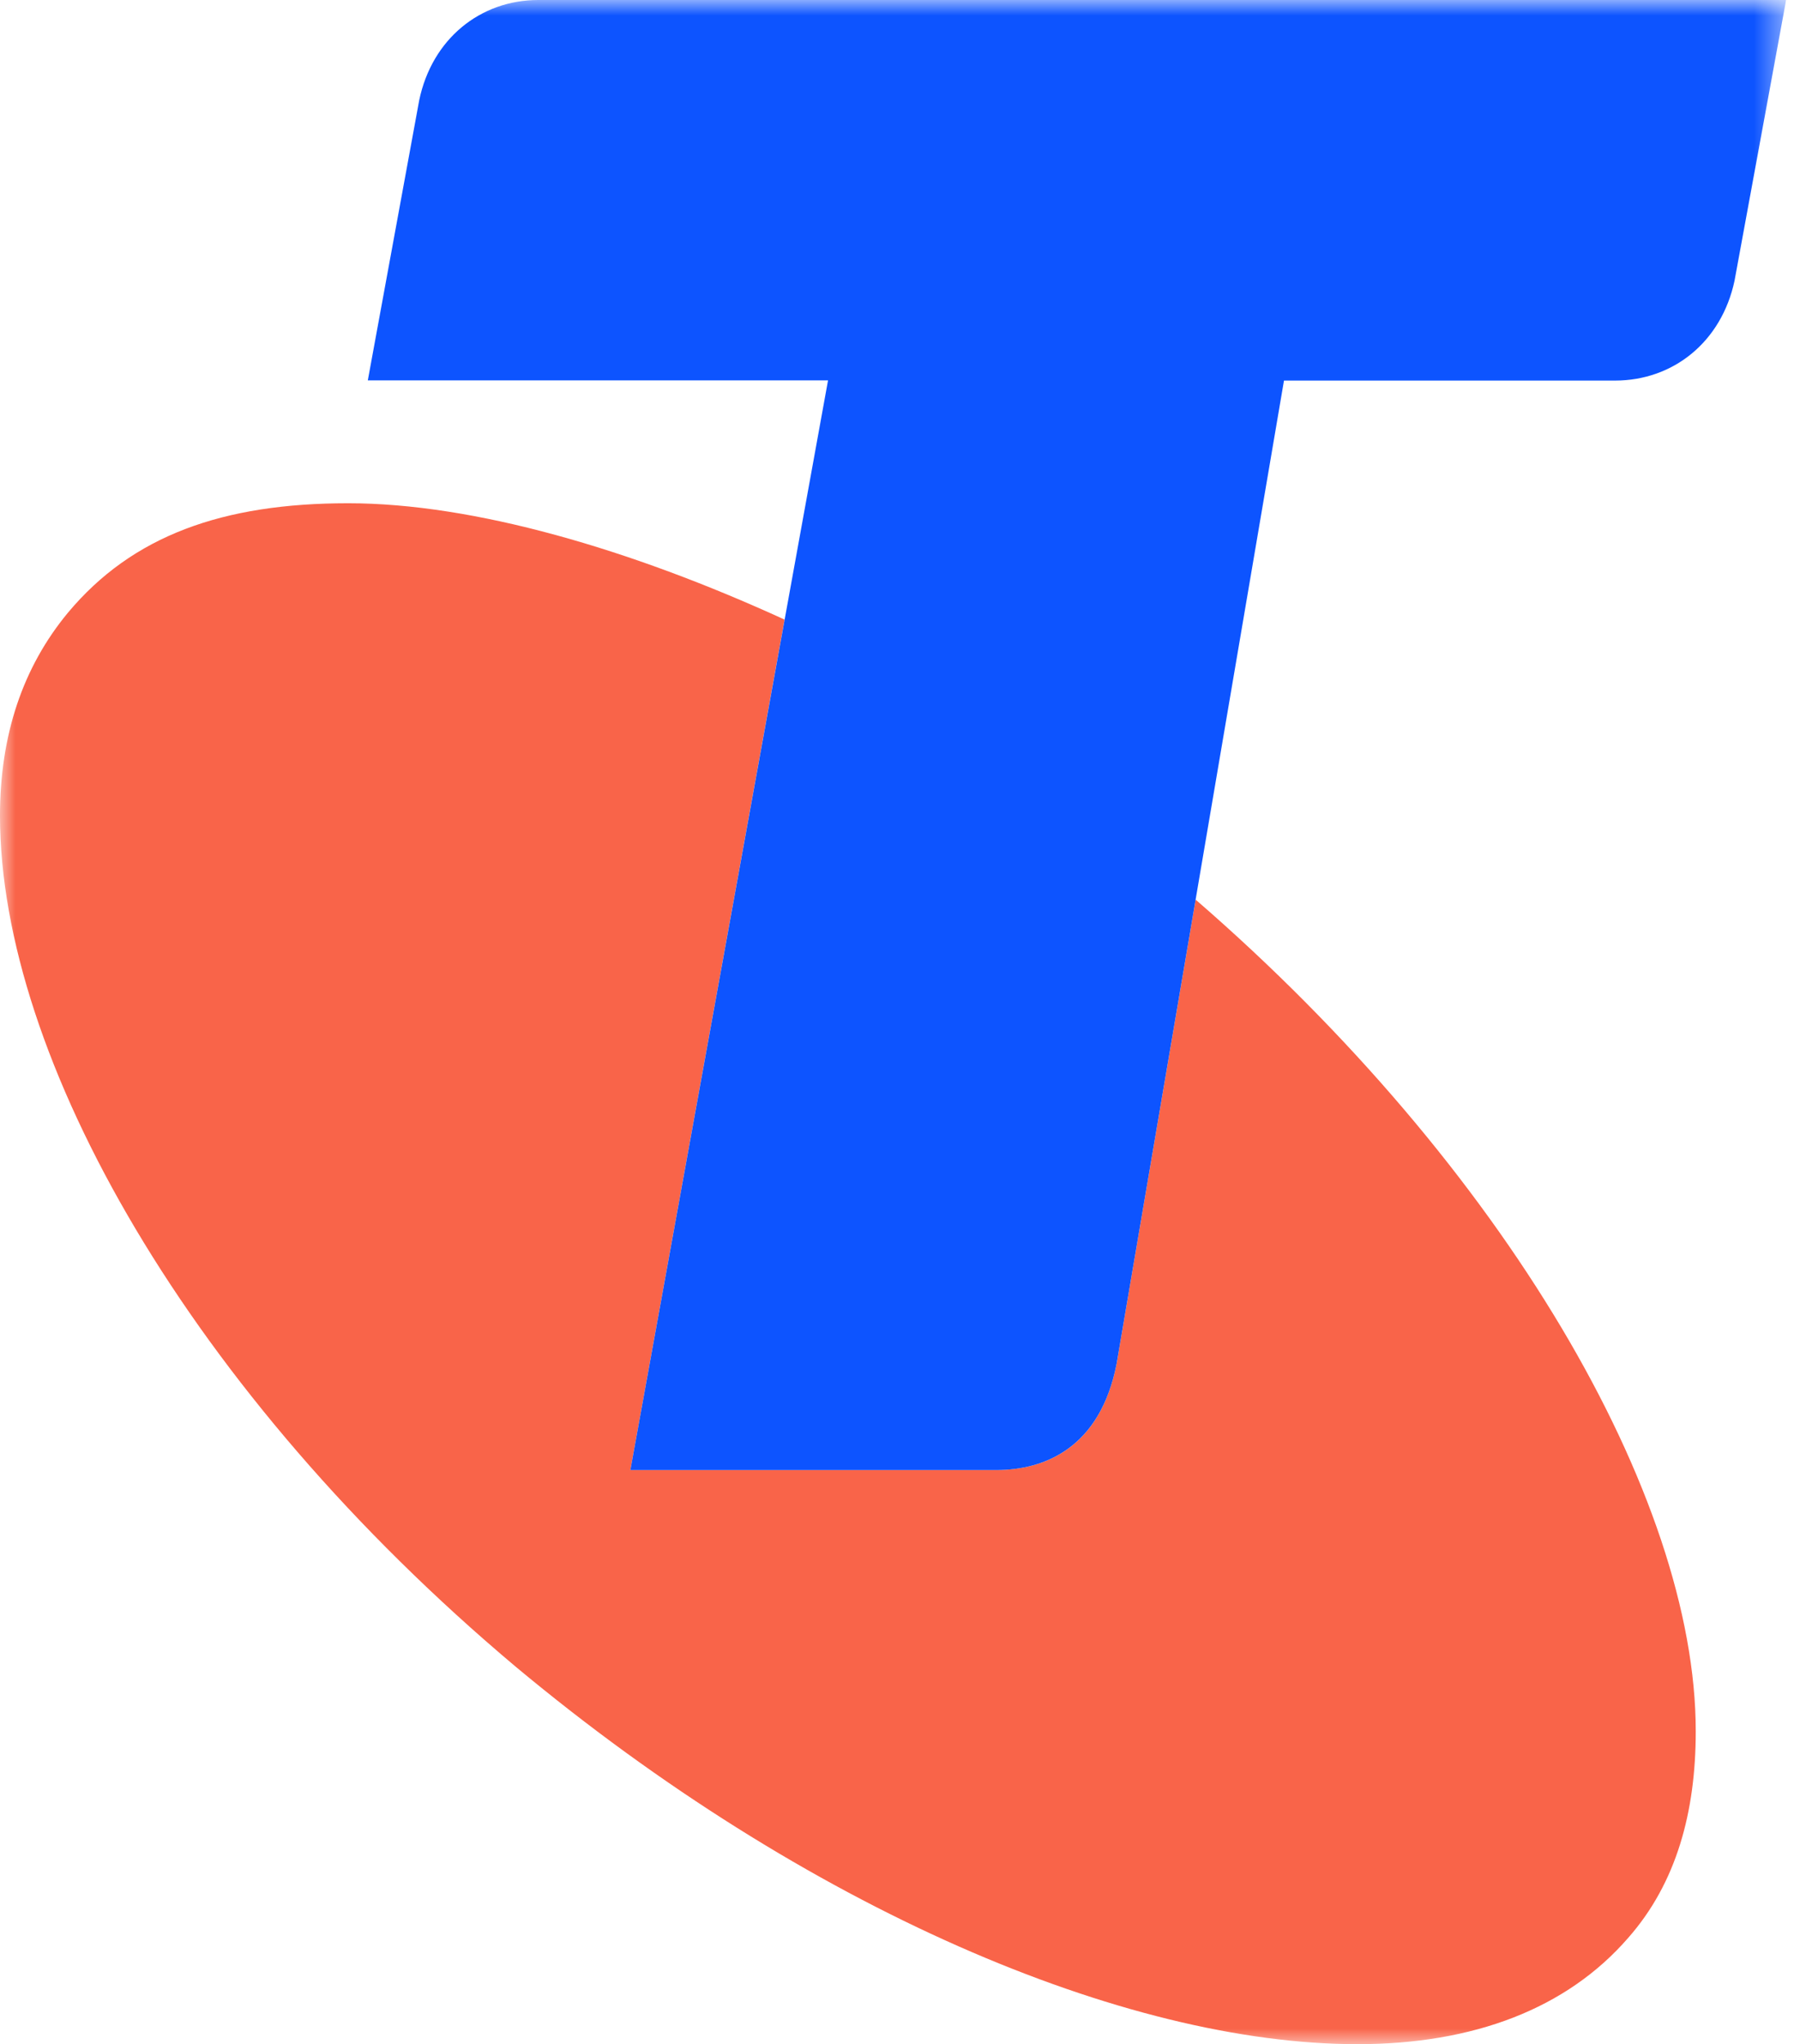 <svg width="59" height="67" viewBox="0 0 59 67" fill="none" xmlns="http://www.w3.org/2000/svg">
<g clip-path="url(#clip0_28_75)">
<mask id="mask0_28_75" style="mask-type:luminance" maskUnits="userSpaceOnUse" x="0" y="0" width="59" height="67">
<path d="M58.545 0H0V67H58.545V0Z" fill="white"/>
</mask>
<g mask="url(#mask0_28_75)">
<path d="M39.19 29.489L36.599 44.707C36.064 47.444 34.263 48.187 32.658 48.187H20.663L25.717 20.31C20.669 17.998 15.517 16.496 11.411 16.496C7.305 16.496 4.337 17.555 2.226 20.085C0.742 21.879 0 24.099 0 26.739C0 34.665 6.235 45.662 16.904 54.634C26.417 62.566 36.879 67.006 44.494 67.006C48.296 67.006 51.355 65.844 53.369 63.521C54.95 61.726 55.583 59.397 55.583 56.751C55.583 49.05 49.306 38.254 39.19 29.489Z" fill="#F96449"/>
<path d="M17.646 0C15.742 0 14.16 1.277 13.741 3.285L12.056 12.469H27.141L20.663 48.187H32.658C34.257 48.187 36.064 47.444 36.599 44.707L42.086 12.475H52.937C54.847 12.475 56.428 11.204 56.854 9.203L58.545 0H17.646Z" fill="#0D54FF"/>
</g>
</g>
<defs>
<clipPath id="clip0_28_75">
<rect width="58.545" height="67" fill="white"/>
</clipPath>
</defs>
</svg>
